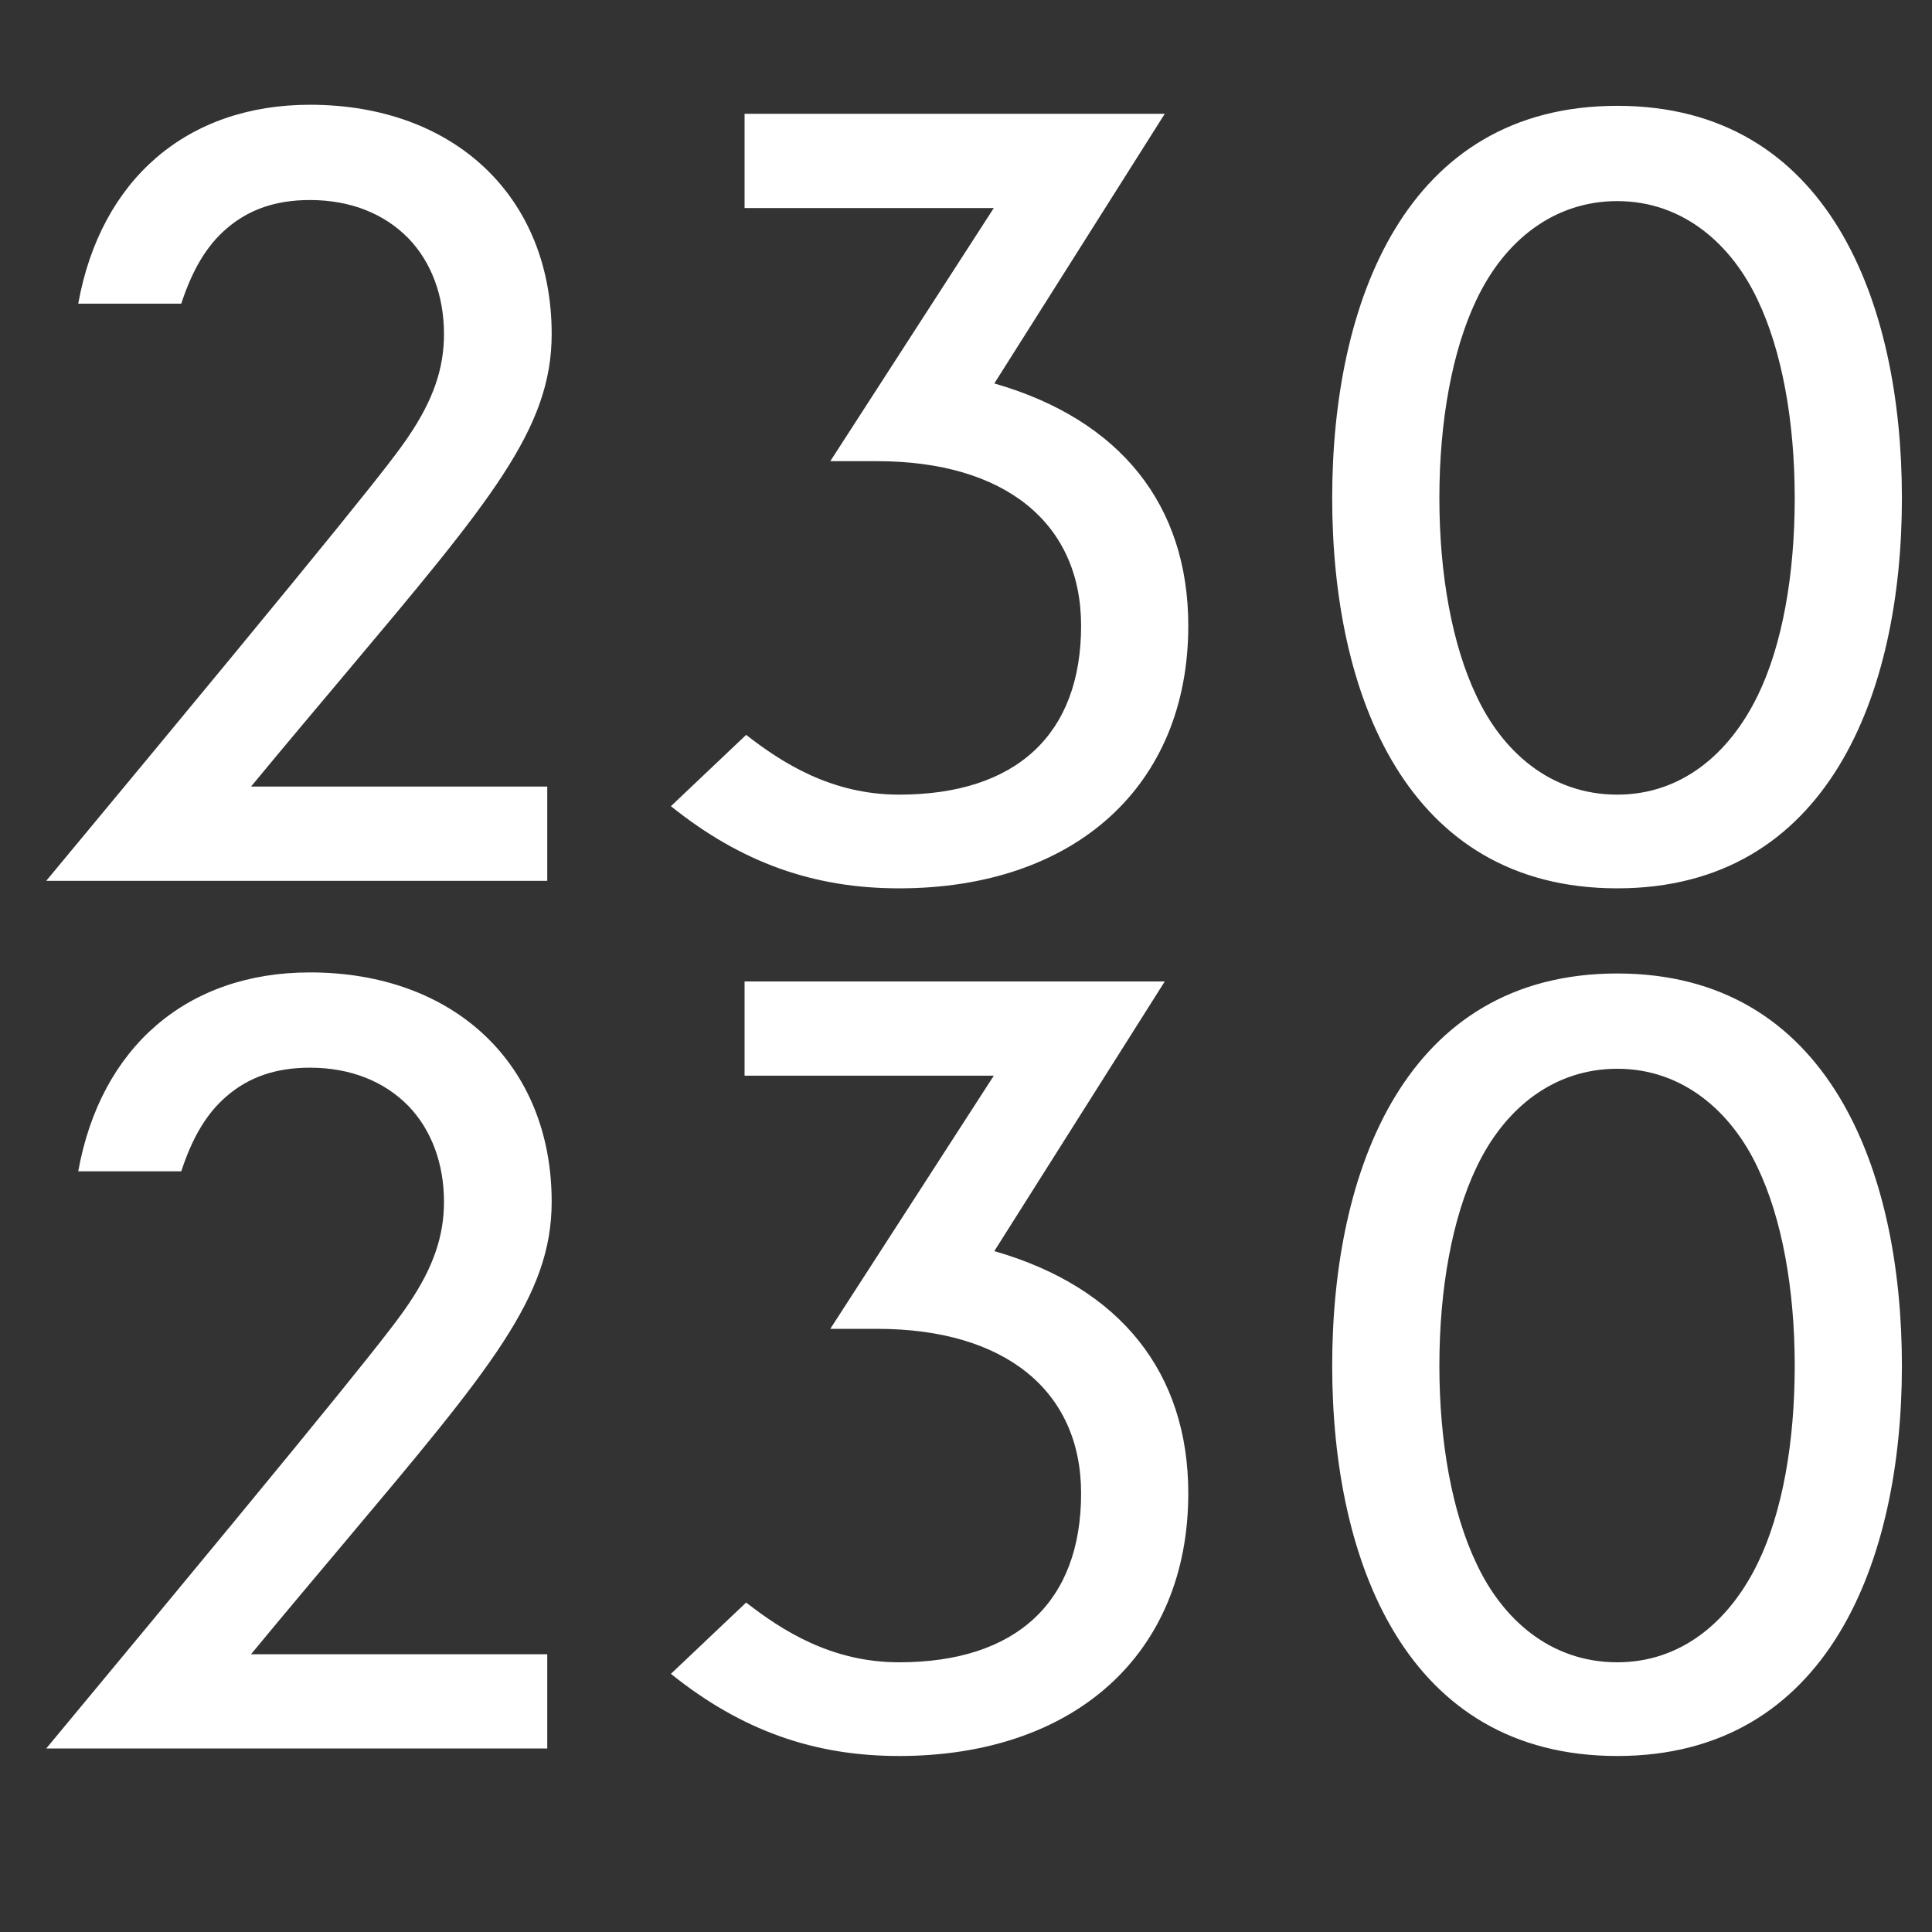 <?xml version="1.0" encoding="UTF-8"?> <svg xmlns="http://www.w3.org/2000/svg" xmlns:xlink="http://www.w3.org/1999/xlink" xml:space="preserve" width="2.709mm" height="2.709mm" version="1.1" style="shape-rendering:geometricPrecision; text-rendering:geometricPrecision; image-rendering:optimizeQuality; fill-rule:evenodd; clip-rule:evenodd" viewBox="0 0 270.92 270.92"><rect x="0" y="0" width="270.92" height="270.92" fill="#333333" stroke="none"/> <defs> <style type="text/css"> .fil0 {fill:white;fill-rule:nonzero} </style> </defs> <g id="Слой_x0020_1">  <path class="fil0" d="M76.74 123.52l0 -13.22 -41.54 0c5.18,-6.27 9.38,-11.23 13.08,-15.64 20.56,-24.46 29.08,-34.52 29.08,-47.81 0,-19.23 -13.62,-32.16 -33.9,-32.16 -17.2,0 -29.34,10.43 -32.49,27.89l14.45 0c1.55,-4.75 3.58,-8.16 6.37,-10.54 3.08,-2.65 6.85,-3.99 11.67,-3.99 5.65,0 10.42,1.89 13.83,5.39 3.22,3.34 4.97,8.09 4.97,13.41 0,4.75 -1.46,9.16 -4.97,14.34 -2.24,3.34 -7.46,10.14 -50.81,62.33l70.26 0zm17.34 -10.47c9.93,7.97 20.11,11.52 31.99,11.52 24.62,0 40.56,-14.34 40.56,-36.83 0,-16.84 -9.45,-28.87 -27.2,-33.97l23.9 -37.81 -58.92 0 0 13.21 34.95 0 -22.93 35.5 6.57 0c17.89,0 28.6,8.66 28.6,23.07 0,15.24 -9.09,23.69 -25.53,23.69 -9.49,0 -16.41,-4.47 -21.44,-8.38l-10.55 10zm152.41 -15.53c-4.05,8.32 -10.83,13.91 -19.7,13.91 -9.42,0 -16.15,-6.09 -19.78,-13.91 -3.36,-7.06 -5.17,-16.92 -5.17,-27.67 0,-10.83 1.81,-20.69 5.17,-27.75 3.99,-8.47 10.98,-13.9 19.78,-13.9 9.3,0 16.08,6.15 19.7,13.9 3.37,7.06 5.18,16.92 5.18,27.75 0,10.75 -1.74,20.61 -5.18,27.67zm-19.7 -82.68c-29.7,0 -39.98,27.55 -39.98,55.01 0,27.45 10.35,54.72 39.98,54.72 29.56,0 39.91,-27.34 39.91,-54.72 0,-27.46 -10.28,-55.01 -39.91,-55.01zm-150.05 230.35l0 -13.22 -41.54 0c5.18,-6.27 9.38,-11.23 13.08,-15.64 20.56,-24.46 29.08,-34.52 29.08,-47.81 0,-19.23 -13.62,-32.16 -33.9,-32.16 -17.2,0 -29.34,10.43 -32.49,27.89l14.45 0c1.55,-4.75 3.58,-8.16 6.37,-10.54 3.08,-2.65 6.85,-3.99 11.67,-3.99 5.65,0 10.42,1.89 13.83,5.39 3.22,3.34 4.97,8.09 4.97,13.41 0,4.75 -1.46,9.16 -4.97,14.34 -2.24,3.34 -7.46,10.14 -50.81,62.33l70.26 0zm17.34 -10.47c9.93,7.97 20.11,11.52 31.99,11.52 24.62,0 40.56,-14.34 40.56,-36.83 0,-16.84 -9.45,-28.87 -27.2,-33.97l23.9 -37.81 -58.92 0 0 13.21 34.95 0 -22.93 35.5 6.57 0c17.89,0 28.6,8.66 28.6,23.07 0,15.24 -9.09,23.69 -25.53,23.69 -9.49,0 -16.41,-4.47 -21.44,-8.38l-10.55 10zm152.41 -15.53c-4.05,8.32 -10.83,13.91 -19.7,13.91 -9.42,0 -16.15,-6.09 -19.78,-13.91 -3.36,-7.06 -5.17,-16.92 -5.17,-27.67 0,-10.83 1.81,-20.69 5.17,-27.75 3.99,-8.47 10.98,-13.9 19.78,-13.9 9.3,0 16.08,6.15 19.7,13.9 3.37,7.06 5.18,16.92 5.18,27.75 0,10.75 -1.74,20.61 -5.18,27.67zm-19.7 -82.68c-29.7,0 -39.98,27.55 -39.98,55.01 0,27.45 10.35,54.72 39.98,54.72 29.56,0 39.91,-27.34 39.91,-54.72 0,-27.46 -10.28,-55.01 -39.91,-55.01z"></path> </g> </svg> 